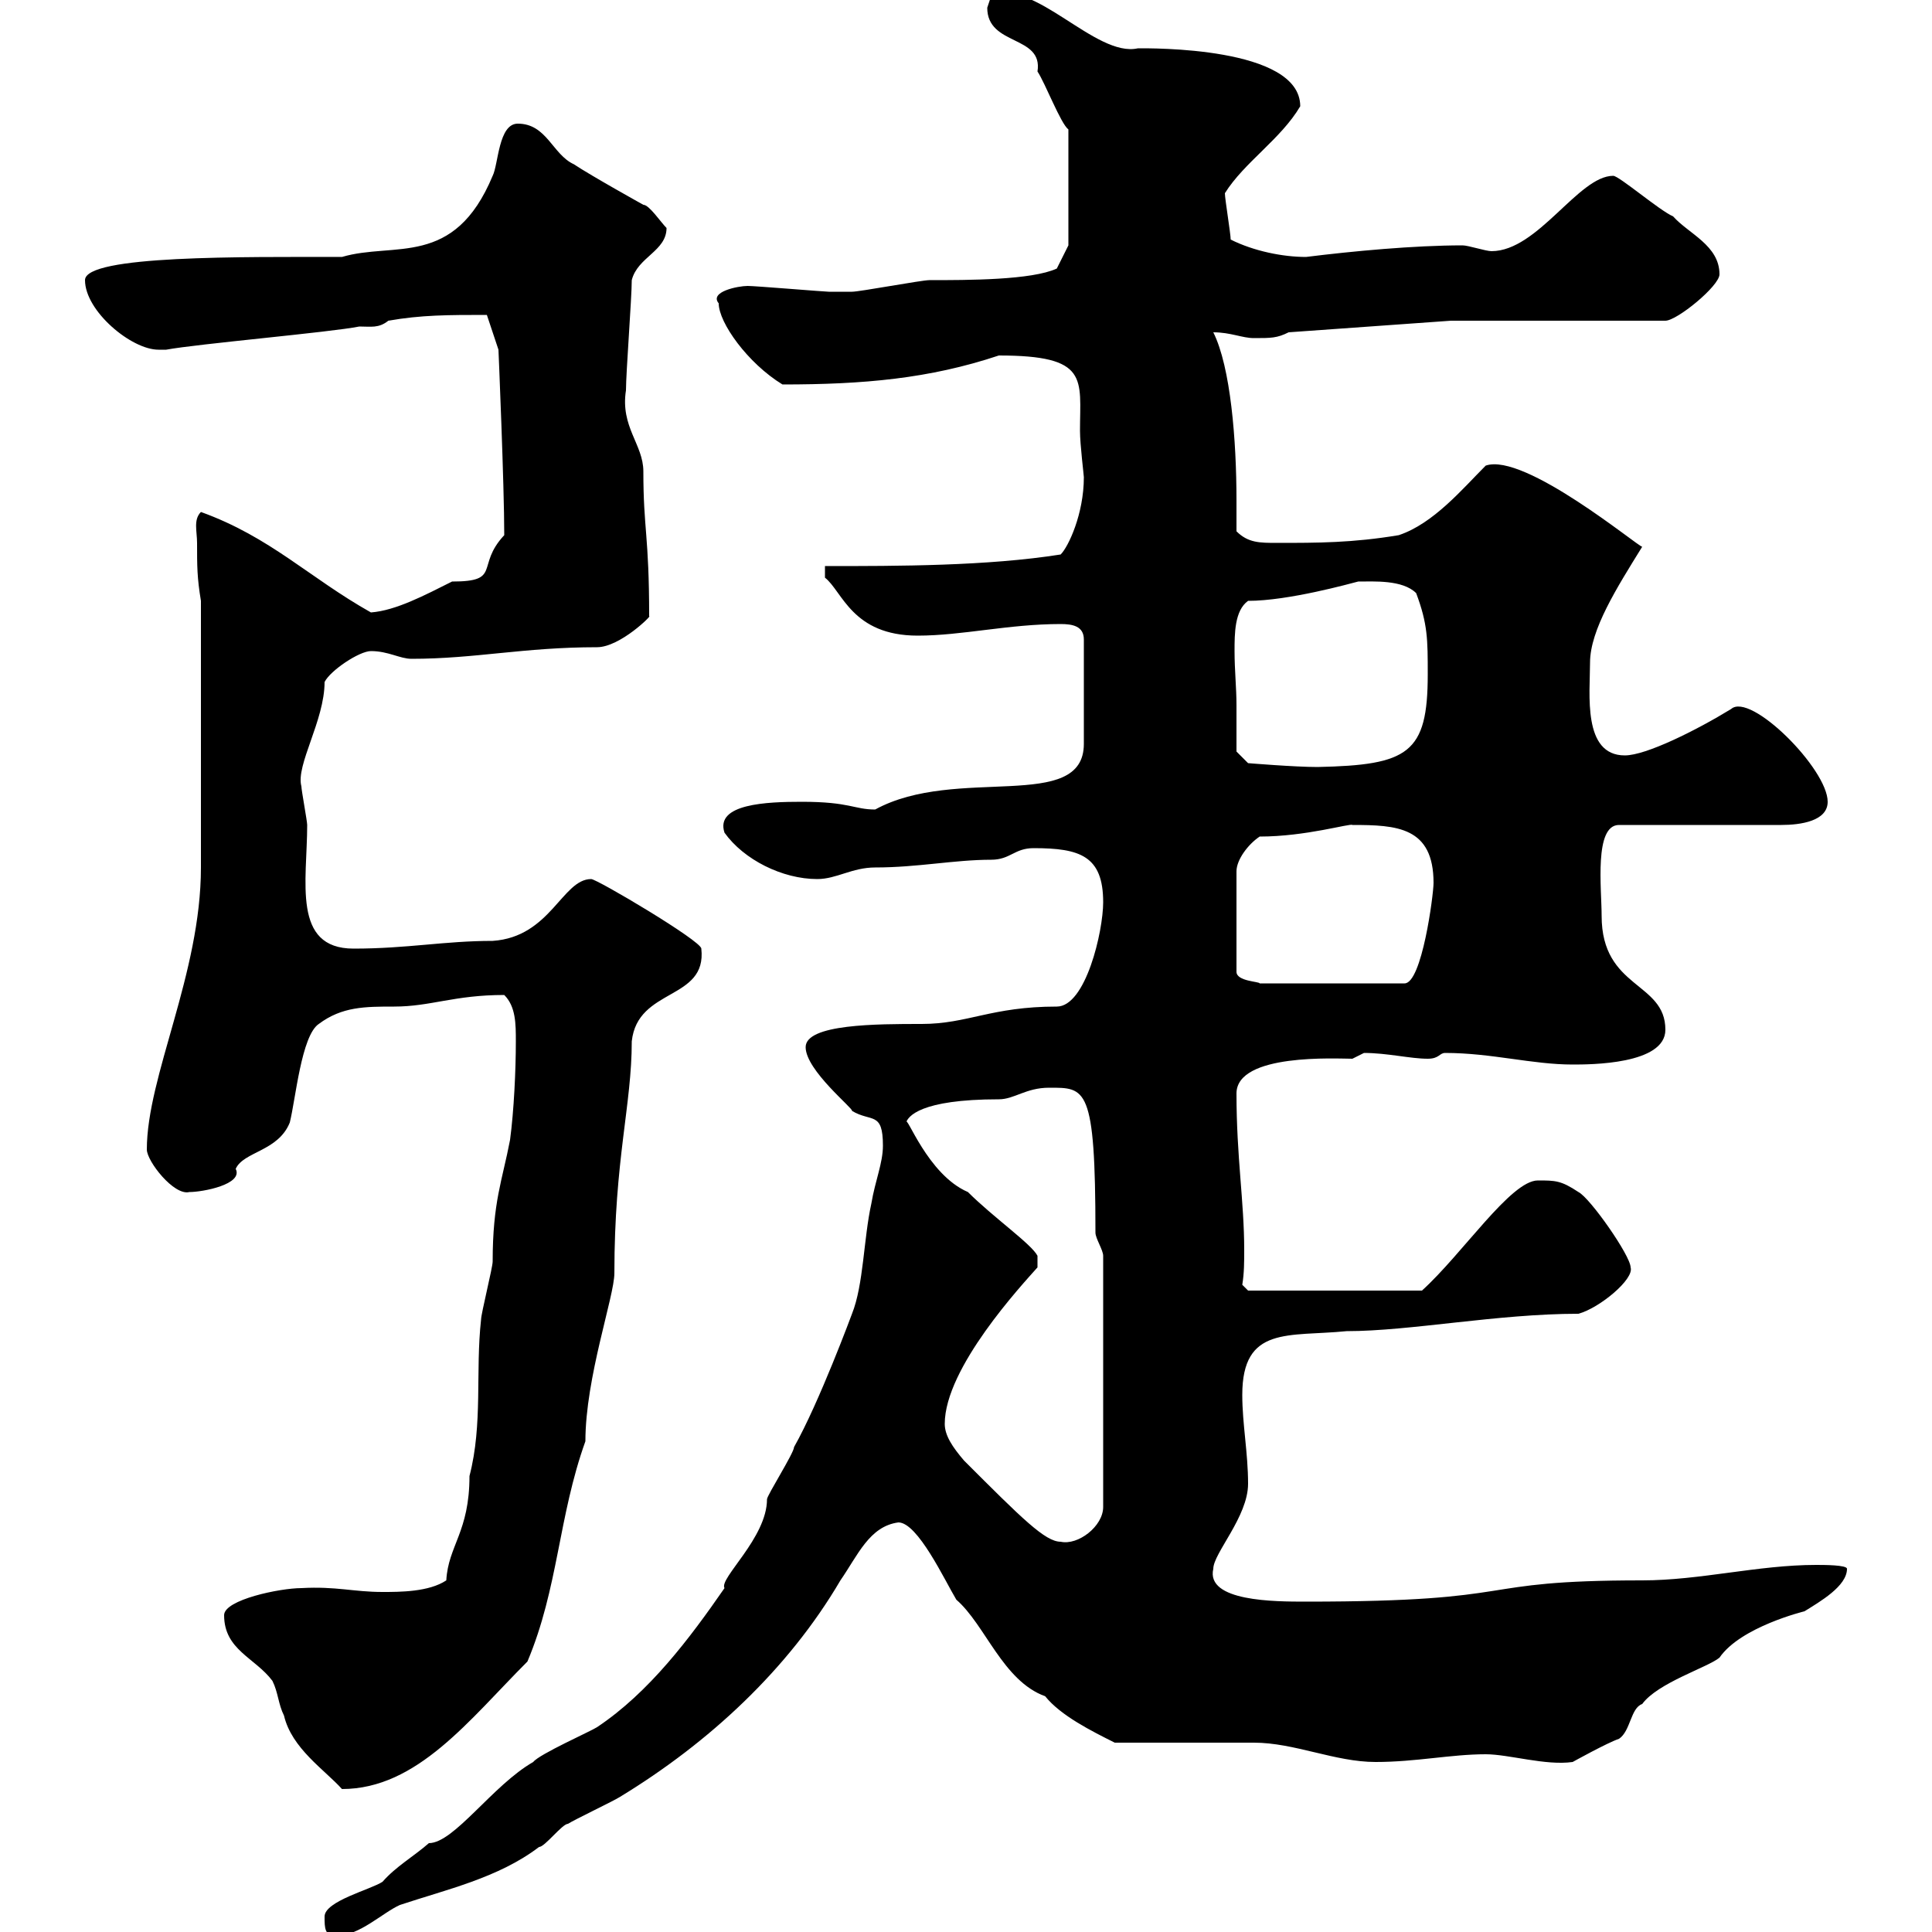 <svg xmlns="http://www.w3.org/2000/svg" xmlns:xlink="http://www.w3.org/1999/xlink" width="300" height="300"><path d="M50.40 297.60C50.40 299.40 50.40 300.60 52.20 300.60C55.80 300.60 59.40 297 62.10 295.80C69.30 293.40 77.40 291.60 83.70 286.80C84.60 286.80 87.30 283.20 88.20 283.20C89.10 282.60 95.40 279.60 96.30 279C110.10 270.60 122.40 259.20 130.50 245.40C133.20 241.50 135 237 139.50 236.40C142.50 236.40 146.70 245.40 148.50 248.40C153 252.30 155.70 261 162.30 263.40C164.70 266.40 169.50 268.80 173.10 270.60C176.70 270.60 191.10 270.60 194.70 270.60C201 270.60 207.30 273.60 213.60 273.60C219.90 273.60 225.30 272.40 230.70 272.40C234.30 272.40 240 274.20 244.20 273.60C244.20 273.60 249.60 270.60 251.40 270C253.20 268.80 253.20 265.20 255 264.60C257.40 261.30 265.20 258.90 267 257.40C270.30 252.60 280.20 250.20 280.20 250.20C282.60 248.70 286.80 246.30 286.80 243.60C286.80 243 283.20 243 282 243C273 243 264 245.40 255 245.40C227.70 245.40 237.60 248.70 202.80 248.70C198 248.70 187.20 248.70 188.40 243.60C188.40 241.20 193.80 235.50 193.80 230.40C193.80 225.60 192.90 221.10 192.90 216.60C192.90 205.80 200.10 207.60 209.10 206.70C219 206.70 232.50 204 245.10 204C248.40 203.10 253.80 198.60 253.20 196.80C253.20 195 246.90 186 245.10 185.10C242.40 183.30 241.50 183.30 238.80 183.30C234.60 183.30 227.10 194.70 220.80 200.40L193.80 200.40L192.90 199.50C193.20 197.70 193.20 195.90 193.20 194.10C193.20 186.60 192 179.70 192 169.80C192 163.50 207.60 164.40 210 164.40C210 164.40 211.80 163.50 211.80 163.50C215.40 163.50 219 164.40 221.70 164.40C223.50 164.40 223.50 163.50 224.40 163.50C231.60 163.50 237.90 165.30 244.20 165.30C246.90 165.30 258.60 165.30 258.60 159.90C258.60 152.40 248.70 153.60 248.70 142.20C248.70 138 247.50 128.10 251.40 128.10L276.60 128.10C279.60 128.10 283.80 127.50 283.80 124.50C283.80 119.40 271.80 107.40 268.80 110.10C263.40 113.40 255.60 117.30 252.30 117.30C245.70 117.30 246.90 107.70 246.90 102.90C246.90 97.80 251.10 91.20 255 84.90C254.40 84.90 236.70 70.20 230.70 72.30C227.10 75.90 222.60 81.30 217.20 83.10C210 84.30 204.60 84.30 198.30 84.30C195.60 84.30 193.80 84.30 192 82.50C192 81 192 79.50 192 77.70C192 68.40 191.10 57 188.40 51.60C191.10 51.60 192.90 52.50 194.70 52.50C197.40 52.50 198.30 52.50 200.10 51.60L225.30 49.80L258.60 49.80C260.40 49.80 267 44.40 267 42.60C267 38.10 262.20 36.30 259.80 33.60C257.70 32.70 251.40 27.30 250.50 27.30C245.10 27.30 238.80 39 231.60 39C230.70 39 228 38.10 227.10 38.10C219.60 38.10 210 39 202.80 39.90C199.20 39.90 194.70 39 191.10 37.20C191.10 36.30 190.20 30.90 190.20 30C193.20 25.20 198.90 21.60 201.90 16.50C201.90 7.20 178.50 7.50 176.70 7.50C170.10 9 160.50-3.60 153.90-0.60C153.90-0.60 153.30 1.20 153.30 1.20C153.30 7.20 162 5.40 161.10 11.10C162.30 12.90 164.70 19.20 165.90 20.10L165.90 38.10L164.10 41.70C160.20 43.50 150.30 43.50 144.30 43.50C143.10 43.50 133.50 45.30 132.30 45.30C132.30 45.30 129.90 45.30 128.70 45.30C128.10 45.30 117.30 44.40 116.10 44.40C114.60 44.40 110.10 45.30 111.60 47.10C111.60 50.10 116.10 56.40 121.50 59.70C134.10 59.70 144.30 58.80 155.10 55.20C169.20 55.20 167.70 58.80 167.70 66.90C167.70 69 168.30 73.80 168.30 74.10C168.30 79.80 165.90 84.90 164.70 86.10C153.30 87.90 139.50 87.90 128.10 87.90L128.10 89.70C130.80 91.80 132.30 98.70 142.50 98.70C149.40 98.70 156.60 96.90 164.70 96.90C166.50 96.90 168.30 97.20 168.30 99.30L168.30 115.50C168.30 126.30 148.50 118.80 135.90 125.70C132.60 125.70 132 124.50 124.50 124.50C119.10 124.50 111 124.80 112.50 129.30C115.50 133.50 121.50 136.50 126.90 136.50C129.90 136.50 132.30 134.70 135.90 134.70C142.50 134.70 148.20 133.50 153.90 133.50C156.90 133.50 157.50 131.70 160.50 131.70C167.70 131.70 171.30 132.90 171.30 140.10C171.30 144.60 168.60 156.30 164.10 156.30C153.90 156.30 150.30 159 143.10 159C136.20 159 125.10 159 125.10 162.60C125.10 166.20 132.60 172.20 132.30 172.50C135.30 174.30 137.10 172.50 137.10 177.90C137.10 180.60 135.90 183.30 135.30 186.90C134.10 192.30 134.10 199.50 132.30 204C132.30 204 127.20 217.80 123.30 224.70C123.30 225.60 119.10 232.20 119.10 232.80C119.10 238.80 111.60 245.10 112.50 246.60C107.10 254.40 100.80 262.80 92.70 268.20C91.80 268.80 83.70 272.40 82.80 273.60C76.50 277.20 70.50 286.20 66.60 286.20C64.20 288.30 61.50 289.80 59.40 292.20C57.60 293.40 50.40 295.20 50.40 297.60ZM34.80 250.80C34.80 256.20 39.60 257.40 42.30 261C43.20 262.80 43.20 264.60 44.10 266.40C45.30 271.50 50.40 274.80 53.10 277.80C64.80 277.80 72.90 267 81.90 258C86.70 246.60 86.70 235.50 90.90 223.80C90.90 213.90 95.40 201.30 95.40 197.70C95.40 180 98.10 171.60 98.10 161.70C99 153.30 109.80 155.40 108.90 147.30C108.90 146.10 92.70 136.50 91.80 136.50C87.30 136.50 85.50 145.50 76.50 146.10C69 146.10 63.30 147.30 54.90 147.30C45.30 147.30 47.70 136.80 47.70 128.10C47.70 127.50 46.80 122.70 46.80 122.10C45.90 118.80 50.40 111.90 50.40 105.90C51.30 104.10 55.80 101.10 57.60 101.10C60.30 101.10 62.10 102.30 63.90 102.30C73.80 102.30 81.30 100.50 92.70 100.50C96.30 100.50 101.40 95.40 100.80 95.70C100.80 83.10 99.90 82.20 99.90 73.20C99.90 69 96.30 66.30 97.20 60.60C97.20 57.90 98.10 46.20 98.10 43.50C99 39.90 103.50 39 103.50 35.40C102.60 34.50 100.80 31.80 99.90 31.80C99.90 31.80 91.80 27.30 89.10 25.50C85.80 24 84.90 19.20 80.40 19.20C77.40 19.20 77.40 25.50 76.50 27.30C70.50 41.70 61.20 37.50 53.10 39.90C37.80 39.90 13.20 39.60 13.20 43.50C13.20 48.30 20.40 54.30 24.60 54.30C25.20 54.30 25.50 54.30 25.80 54.30C30.60 53.40 51.30 51.60 55.80 50.70C57.60 50.70 58.80 51 60.30 49.80C65.40 48.90 69.60 48.90 75.60 48.90L77.40 54.30C77.40 54.30 78.30 75.30 78.30 83.10C73.80 87.90 78 90.30 70.20 90.30C66 92.40 61.50 94.80 57.60 95.10C48 89.70 42 83.40 31.20 79.50C30 80.70 30.60 82.50 30.60 84.30C30.60 87.90 30.60 89.70 31.20 93.30L31.20 134.70C31.20 151.20 22.80 167.10 22.80 178.50C22.80 180.30 27 185.70 29.40 185.10C31.50 185.10 37.80 183.90 36.60 181.50C37.80 178.80 43.20 178.80 45 174.30C45.90 170.70 46.80 160.80 49.50 159C53.10 156.30 56.70 156.30 61.20 156.30C66.90 156.30 70.50 154.50 78.30 154.50C80.10 156.30 80.10 159 80.10 161.70C80.10 166.20 79.80 172.50 79.20 177C78 183.30 76.50 186.60 76.50 195.90C76.50 196.80 74.70 204 74.70 204.90C73.80 213 75 221.10 72.90 229.20C72.90 237.90 69.60 240 69.30 245.40C66.60 247.20 62.10 247.20 59.40 247.20C54.90 247.20 52.20 246.30 46.80 246.60C43.50 246.60 34.80 248.40 34.80 250.80ZM146.70 221.10C146.70 212.40 158.70 199.50 161.10 196.80L161.10 195C160.20 193.20 154.20 189 150.30 185.10C144 182.40 140.70 172.80 140.70 174.30C141 173.40 142.80 170.70 155.10 170.70C157.50 170.70 159.30 168.90 162.90 168.90C168.60 168.90 170.10 168.60 170.10 191.40C170.10 192.30 171.30 194.10 171.30 195L171.30 234C171.30 237 167.40 240 164.70 239.40C162.30 239.40 158.70 235.80 149.70 226.80C147.90 224.70 146.70 222.90 146.70 221.10ZM195.60 129.90C202.80 129.90 209.70 127.80 210 128.10C216.90 128.10 222.60 128.40 222.60 137.10C222.60 138.90 220.80 152.70 218.10 152.70L195.60 152.70C195.60 152.40 192 152.40 192 150.90L192 135.30C192 133.50 193.80 131.10 195.60 129.90ZM192 109.50C192 106.80 191.70 104.10 191.70 101.10C191.70 98.40 191.70 94.80 193.80 93.30C200.10 93.30 209.70 90.60 210.90 90.30C213.30 90.30 217.80 90 219.90 92.10C221.70 96.90 221.70 99.30 221.70 104.70C221.70 117 218.70 118.80 204.60 119.10C201 119.10 193.80 118.50 193.80 118.50L192 116.70C192 116.70 192 111.90 192 109.50Z"/></svg>